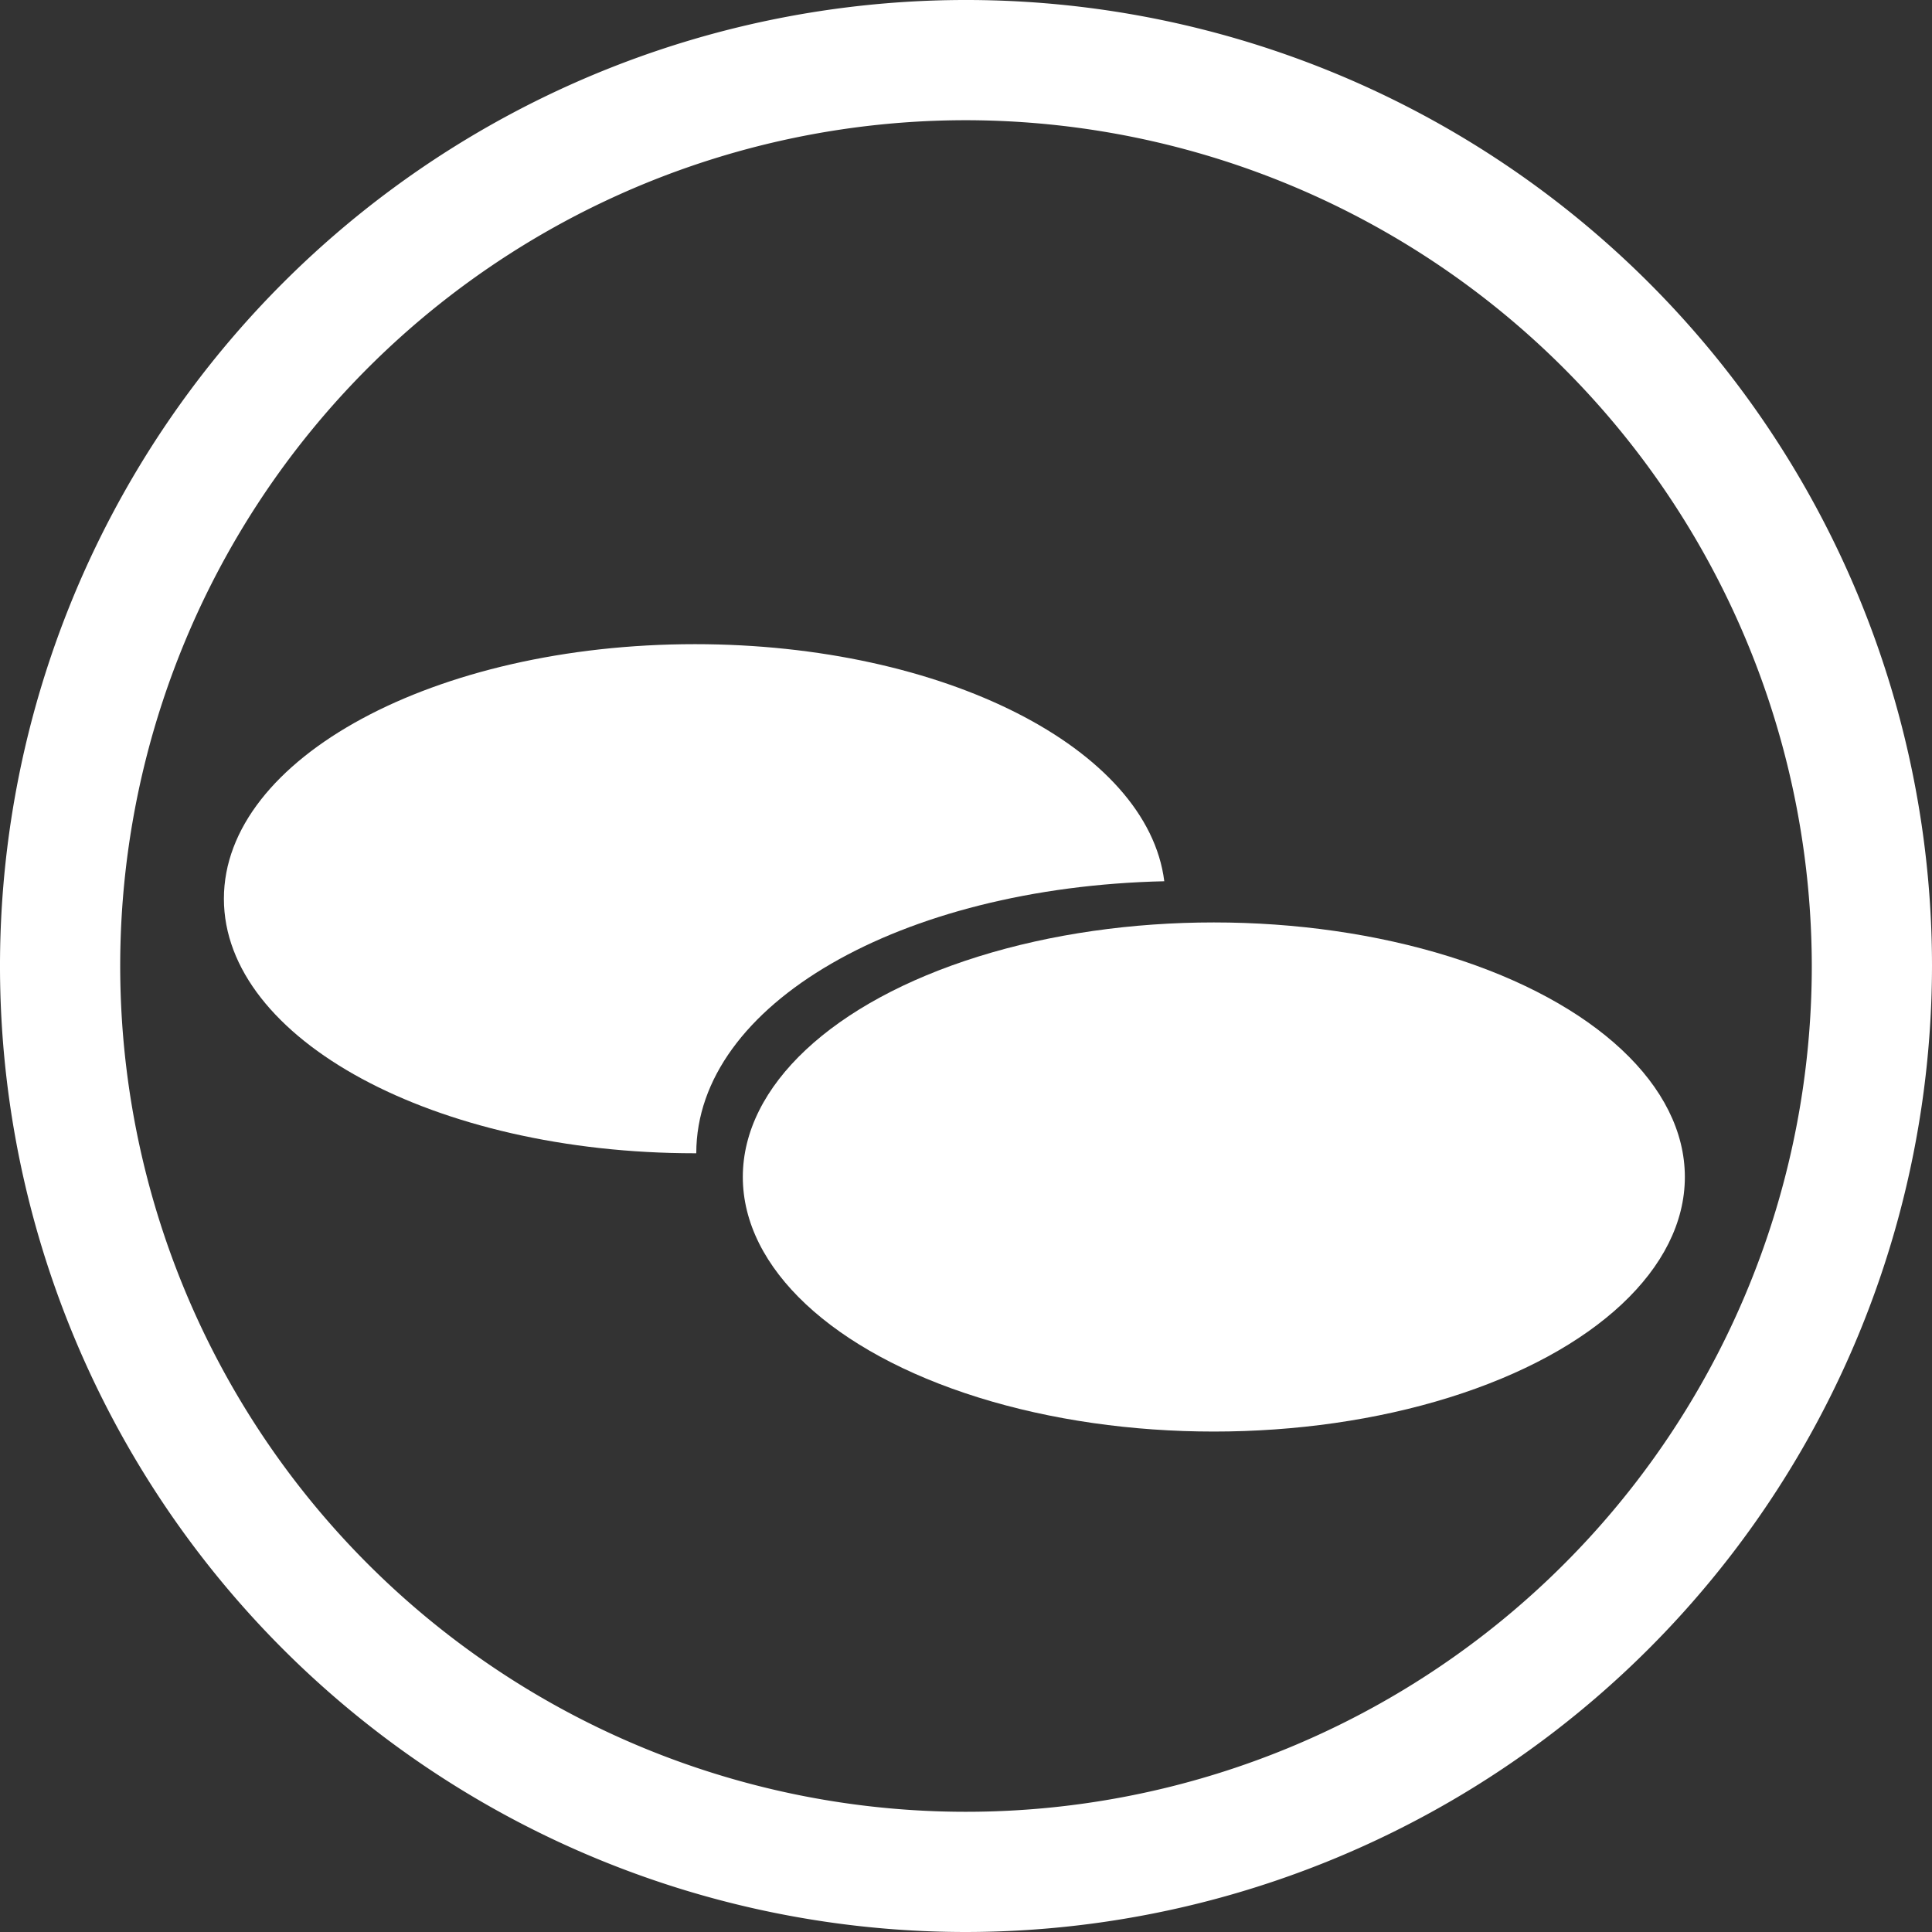 <svg id="Gruppe_2886" data-name="Gruppe 2886" xmlns="http://www.w3.org/2000/svg" xmlns:xlink="http://www.w3.org/1999/xlink" width="100" height="100" viewBox="0 0 100 100">
  <rect x="0" y="0" width="100" height="100" fill="#333333" stroke="none"/>
  <defs>
    <clipPath id="clip-path">
      <rect id="Rechteck_1404" data-name="Rechteck 1404" width="100" height="100" fill="#fff"/>
    </clipPath>
  </defs>
  <g id="Gruppe_2884" data-name="Gruppe 2884">
    <g id="Gruppe_2883" data-name="Gruppe 2883">
      <g id="Gruppe_2882" data-name="Gruppe 2882" clip-path="url(#clip-path)">
        <path id="Pfad_2202" data-name="Pfad 2202" d="M50,100a50,50,0,1,1,50-50A50.054,50.054,0,0,1,50,100ZM50,6.222A43.778,43.778,0,1,0,93.778,50,43.828,43.828,0,0,0,50,6.222Z" fill="#fff"/>
      </g>
    </g>
  </g>
  <g id="Gruppe_2885" data-name="Gruppe 2885" transform="translate(11.589 33.342)">
    <ellipse id="Ellipse_120" data-name="Ellipse 120" cx="24.38" cy="13.176" rx="24.38" ry="13.176" transform="translate(26.859 14.403)" fill="#fff"/>
    <path id="Pfad_2203" data-name="Pfad 2203" d="M58.024,39.171C57.169,32.316,46.633,26.9,33.73,26.9,20.27,26.9,9.35,32.8,9.35,40.076S20.257,53.251,33.73,53.251H33.8C33.8,45.542,44.365,39.481,58.024,39.171Z" transform="translate(-9.35 -26.9)" fill="#fff"/>
  </g>
</svg>
